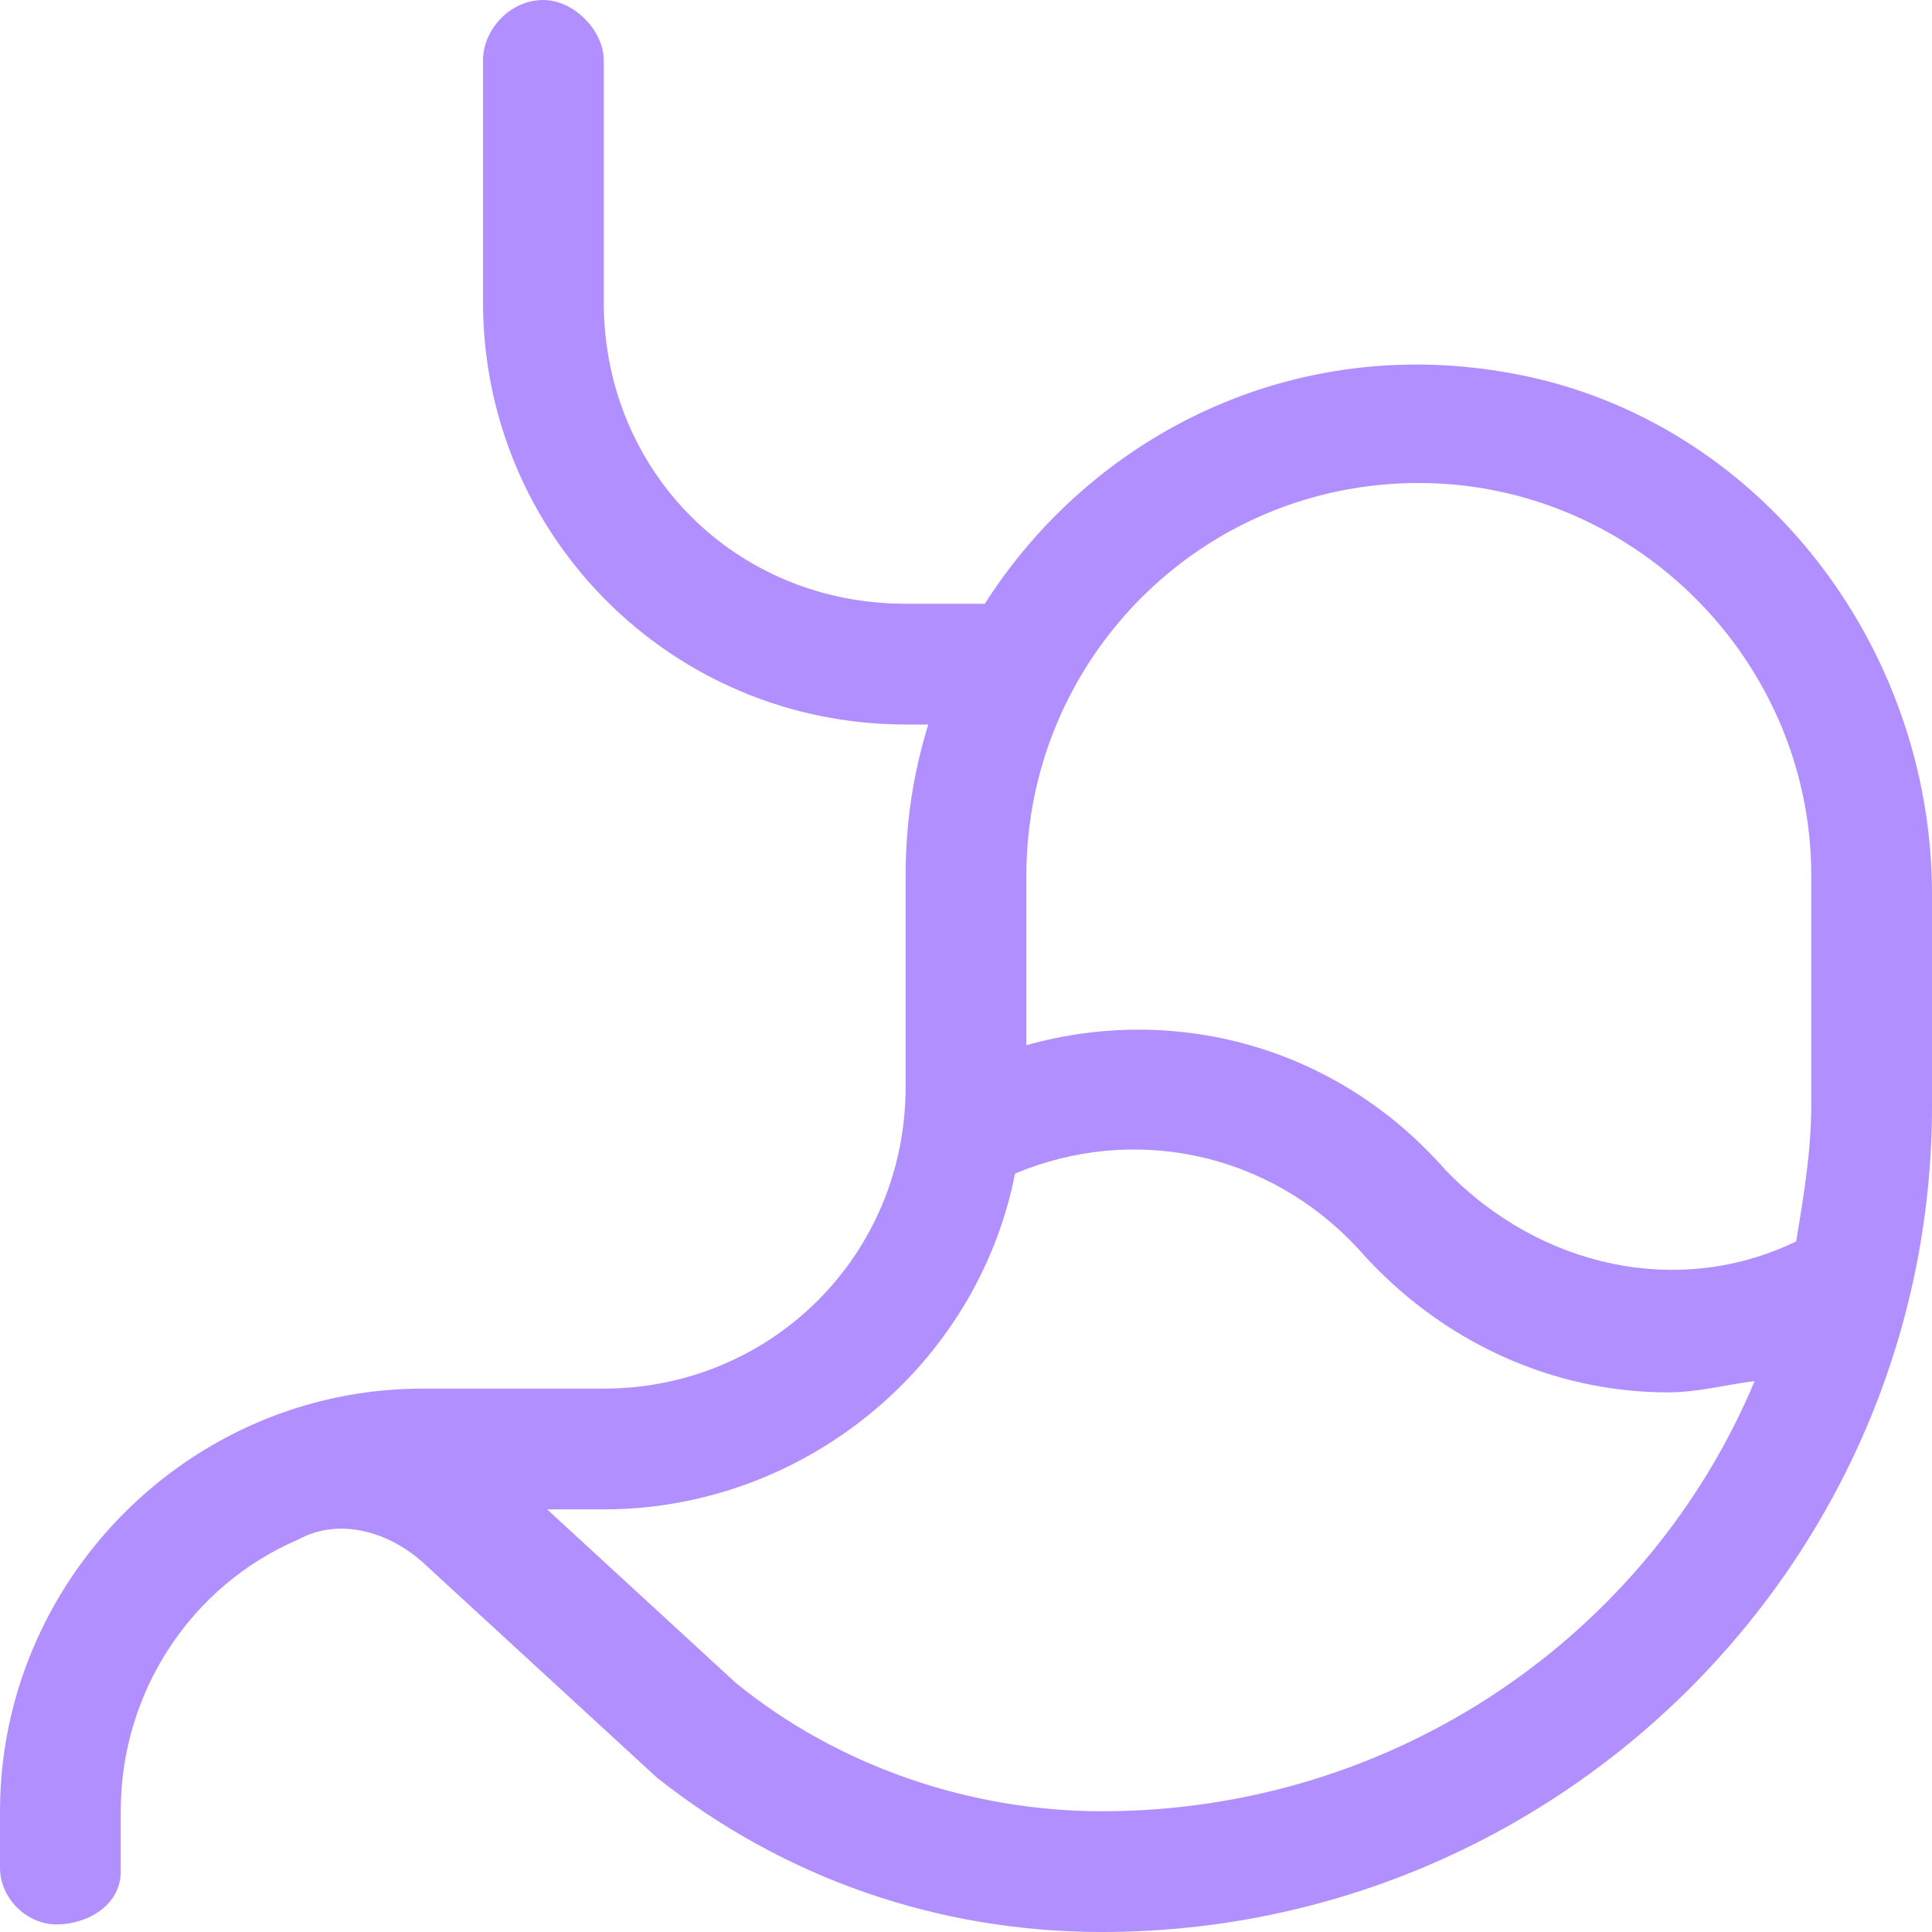 <svg width="32" height="32" viewBox="0 0 32 32" fill="none" xmlns="http://www.w3.org/2000/svg">
<path d="M25.062 6.188C21.375 5.5 18.062 7.25 16.312 10H15C12.188 10 10 7.812 10 5V1C10 0.5 9.5 0 9 0C8.438 0 8 0.5 8 1V5C8 8.875 11.125 12 15 12H15.375C15.125 12.812 15 13.625 15 14.5V18C15 20.812 12.75 23 10 23H7C3.125 23 0 26.188 0 30V30.938C0 31.438 0.438 31.875 0.938 31.875C1.438 31.875 2 31.562 2 31V30C2 28 3.188 26.25 4.938 25.5C5.625 25.125 6.438 25.375 7 25.875L10.875 29.438C13 31.125 15.562 32 18.25 32C25.812 32 32 25.875 32 18.312V14.812C32 10.688 29.125 6.938 25.062 6.188ZM23.5 8C27.062 8 30 10.938 30 14.5V18.312C30 19.062 29.875 19.812 29.75 20.562C27.812 21.5 25.5 21 23.938 19.375C22.125 17.312 19.438 16.625 17 17.312V14.5C17 10.938 19.875 8 23.5 8ZM18.25 30C16.062 30 13.875 29.25 12.188 27.875L9.062 25H10C13.312 25 16.188 22.625 16.812 19.438C18.75 18.625 21 19.062 22.5 20.688C23.875 22.25 25.75 23.062 27.625 23.062C28.125 23.062 28.562 22.938 29.062 22.875C27.312 27.062 23.125 30 18.25 30Z" fill="#B18FFF"/>
</svg>
